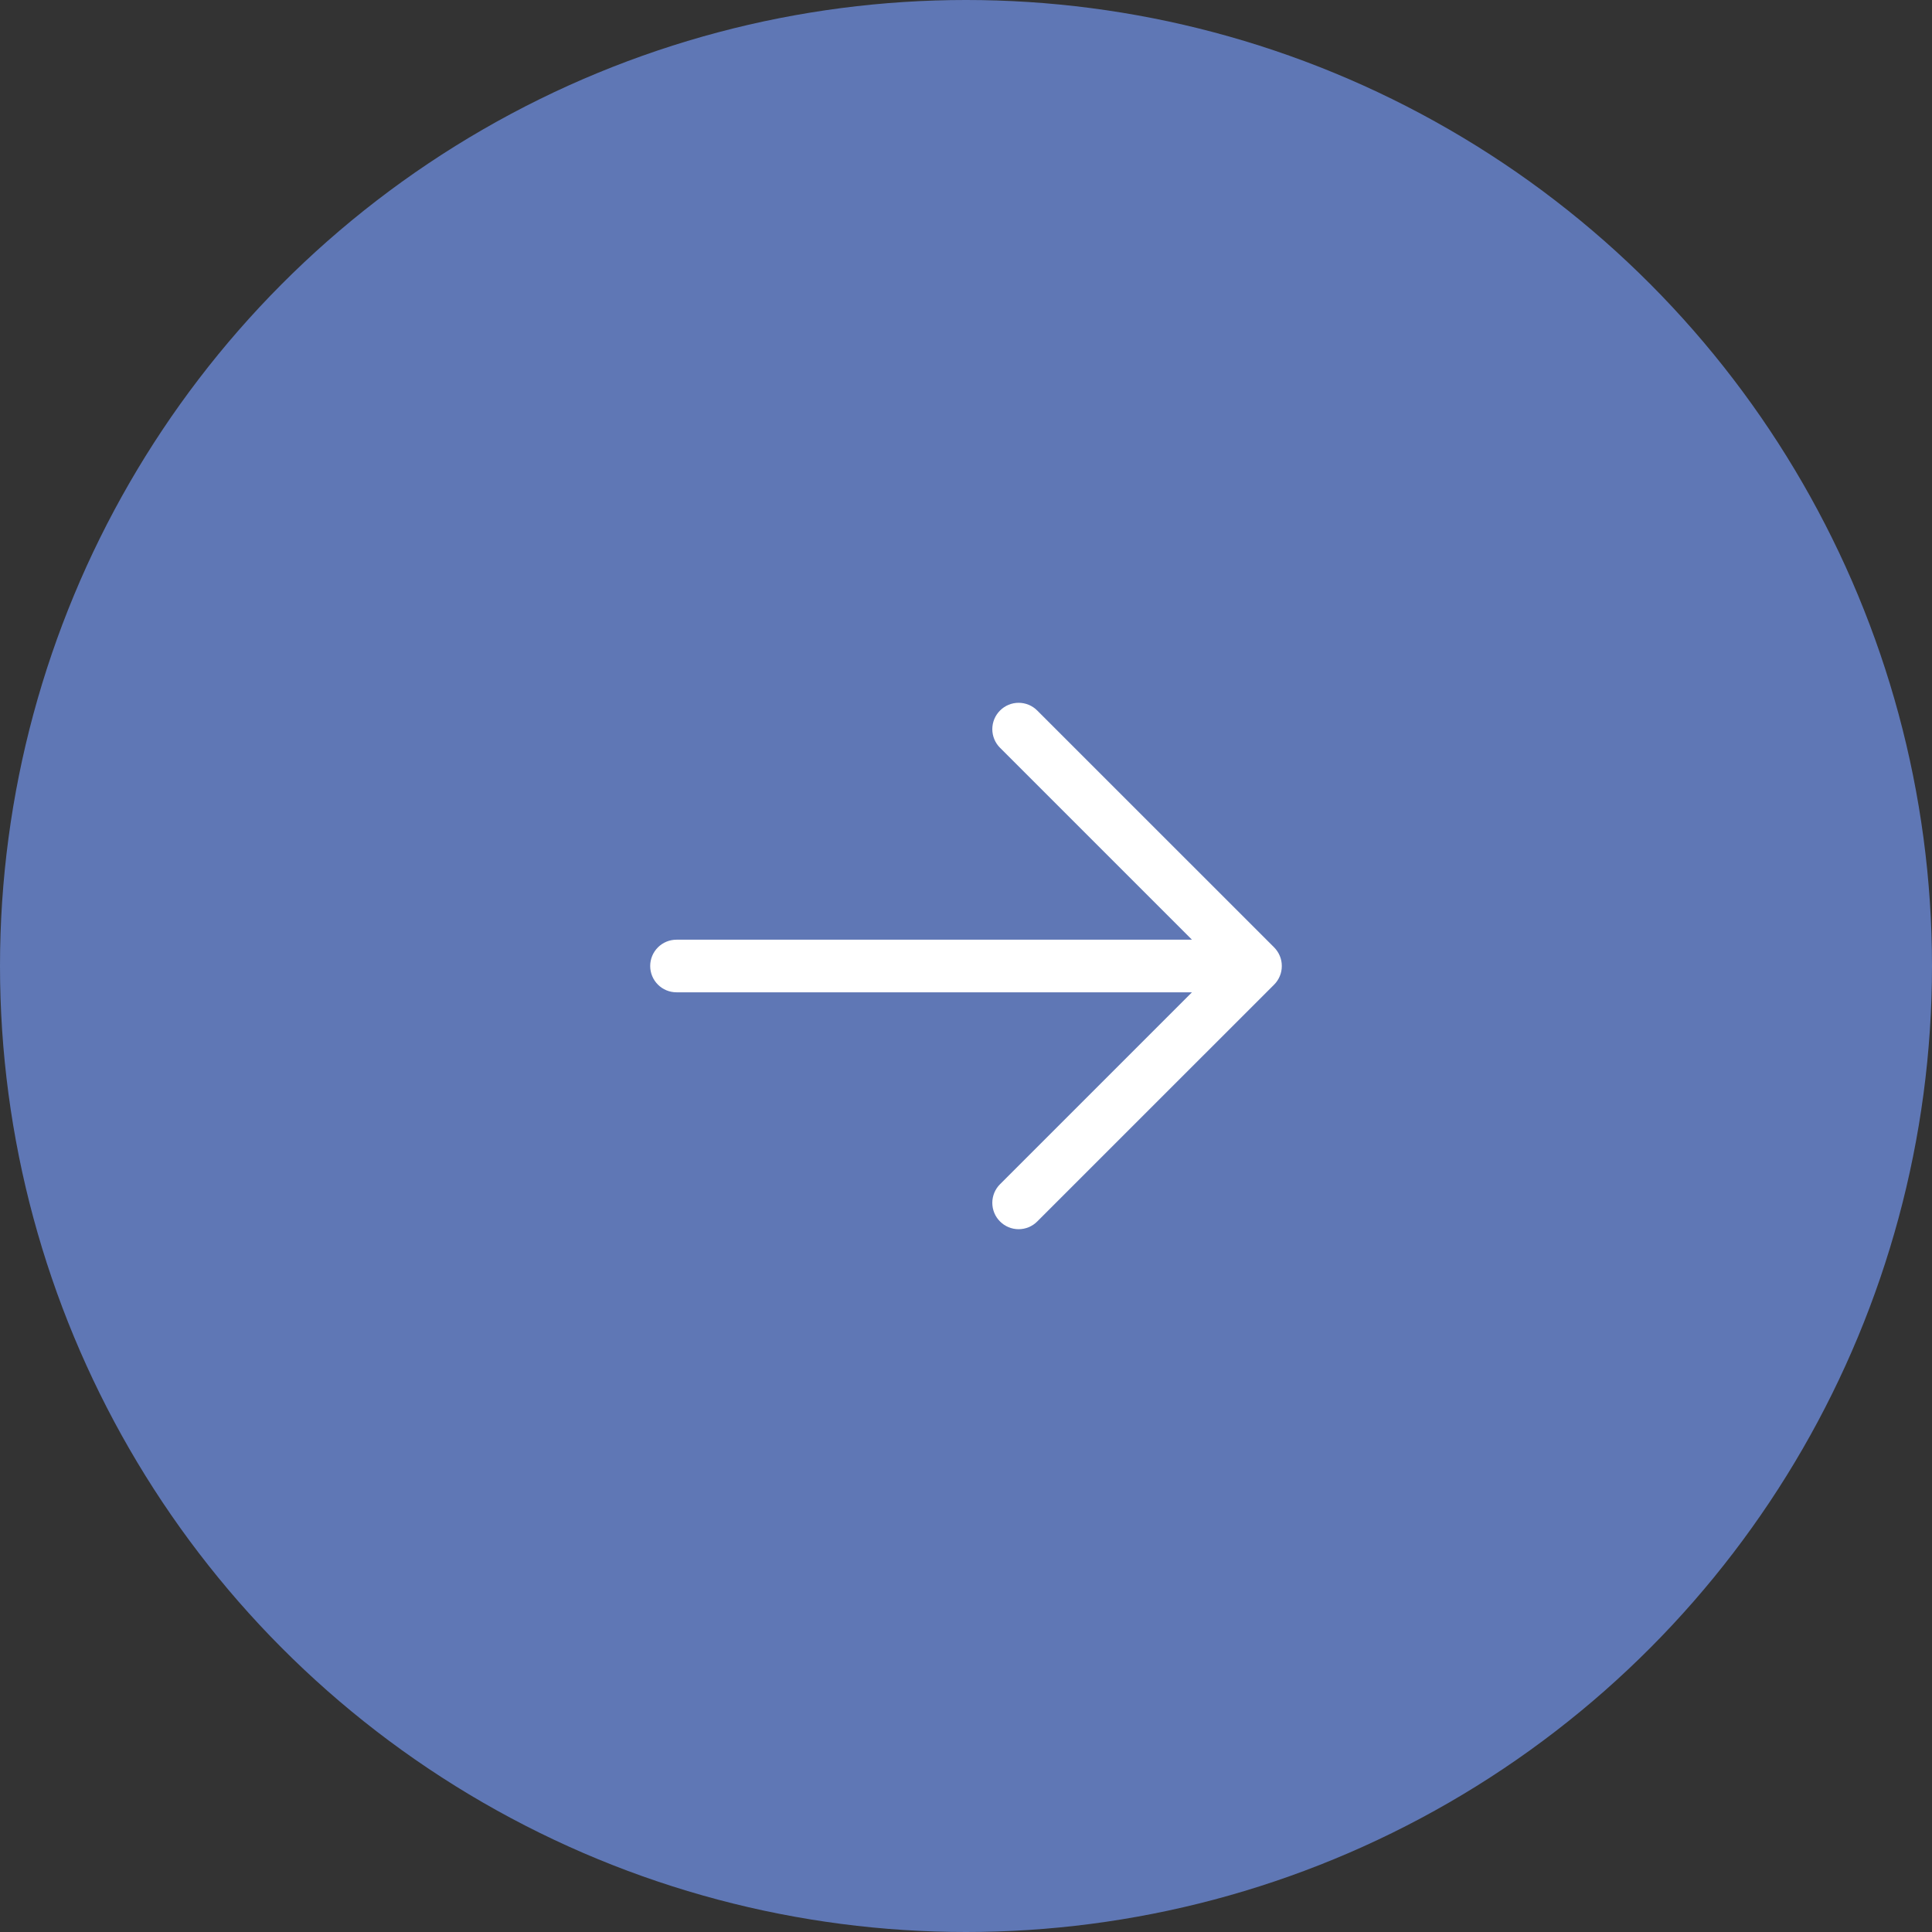 <?xml version="1.0" encoding="UTF-8"?> <svg xmlns="http://www.w3.org/2000/svg" width="39" height="39" viewBox="0 0 39 39" fill="none"><rect x="0" y="0" width="39" height="39" fill="#333333" stroke="none"/> <circle cx="19.5" cy="19.5" r="19.5" fill="#5F77B5"></circle> <path d="M25.72 19.876L20.938 24.657C20.839 24.757 20.703 24.813 20.562 24.813C20.422 24.813 20.286 24.757 20.187 24.657C20.087 24.558 20.031 24.422 20.031 24.281C20.031 24.14 20.087 24.005 20.187 23.905L24.061 20.031H13.656C13.515 20.031 13.38 19.975 13.281 19.876C13.181 19.776 13.125 19.641 13.125 19.5C13.125 19.359 13.181 19.224 13.281 19.124C13.38 19.025 13.515 18.969 13.656 18.969H24.061L20.187 15.095C20.087 14.995 20.031 14.86 20.031 14.719C20.031 14.578 20.087 14.443 20.187 14.343C20.286 14.243 20.422 14.187 20.562 14.187C20.703 14.187 20.839 14.243 20.938 14.343L25.72 19.124C25.769 19.174 25.808 19.232 25.835 19.297C25.862 19.361 25.875 19.43 25.875 19.5C25.875 19.57 25.862 19.639 25.835 19.703C25.808 19.768 25.769 19.827 25.72 19.876Z" fill="white"></path> </svg> 